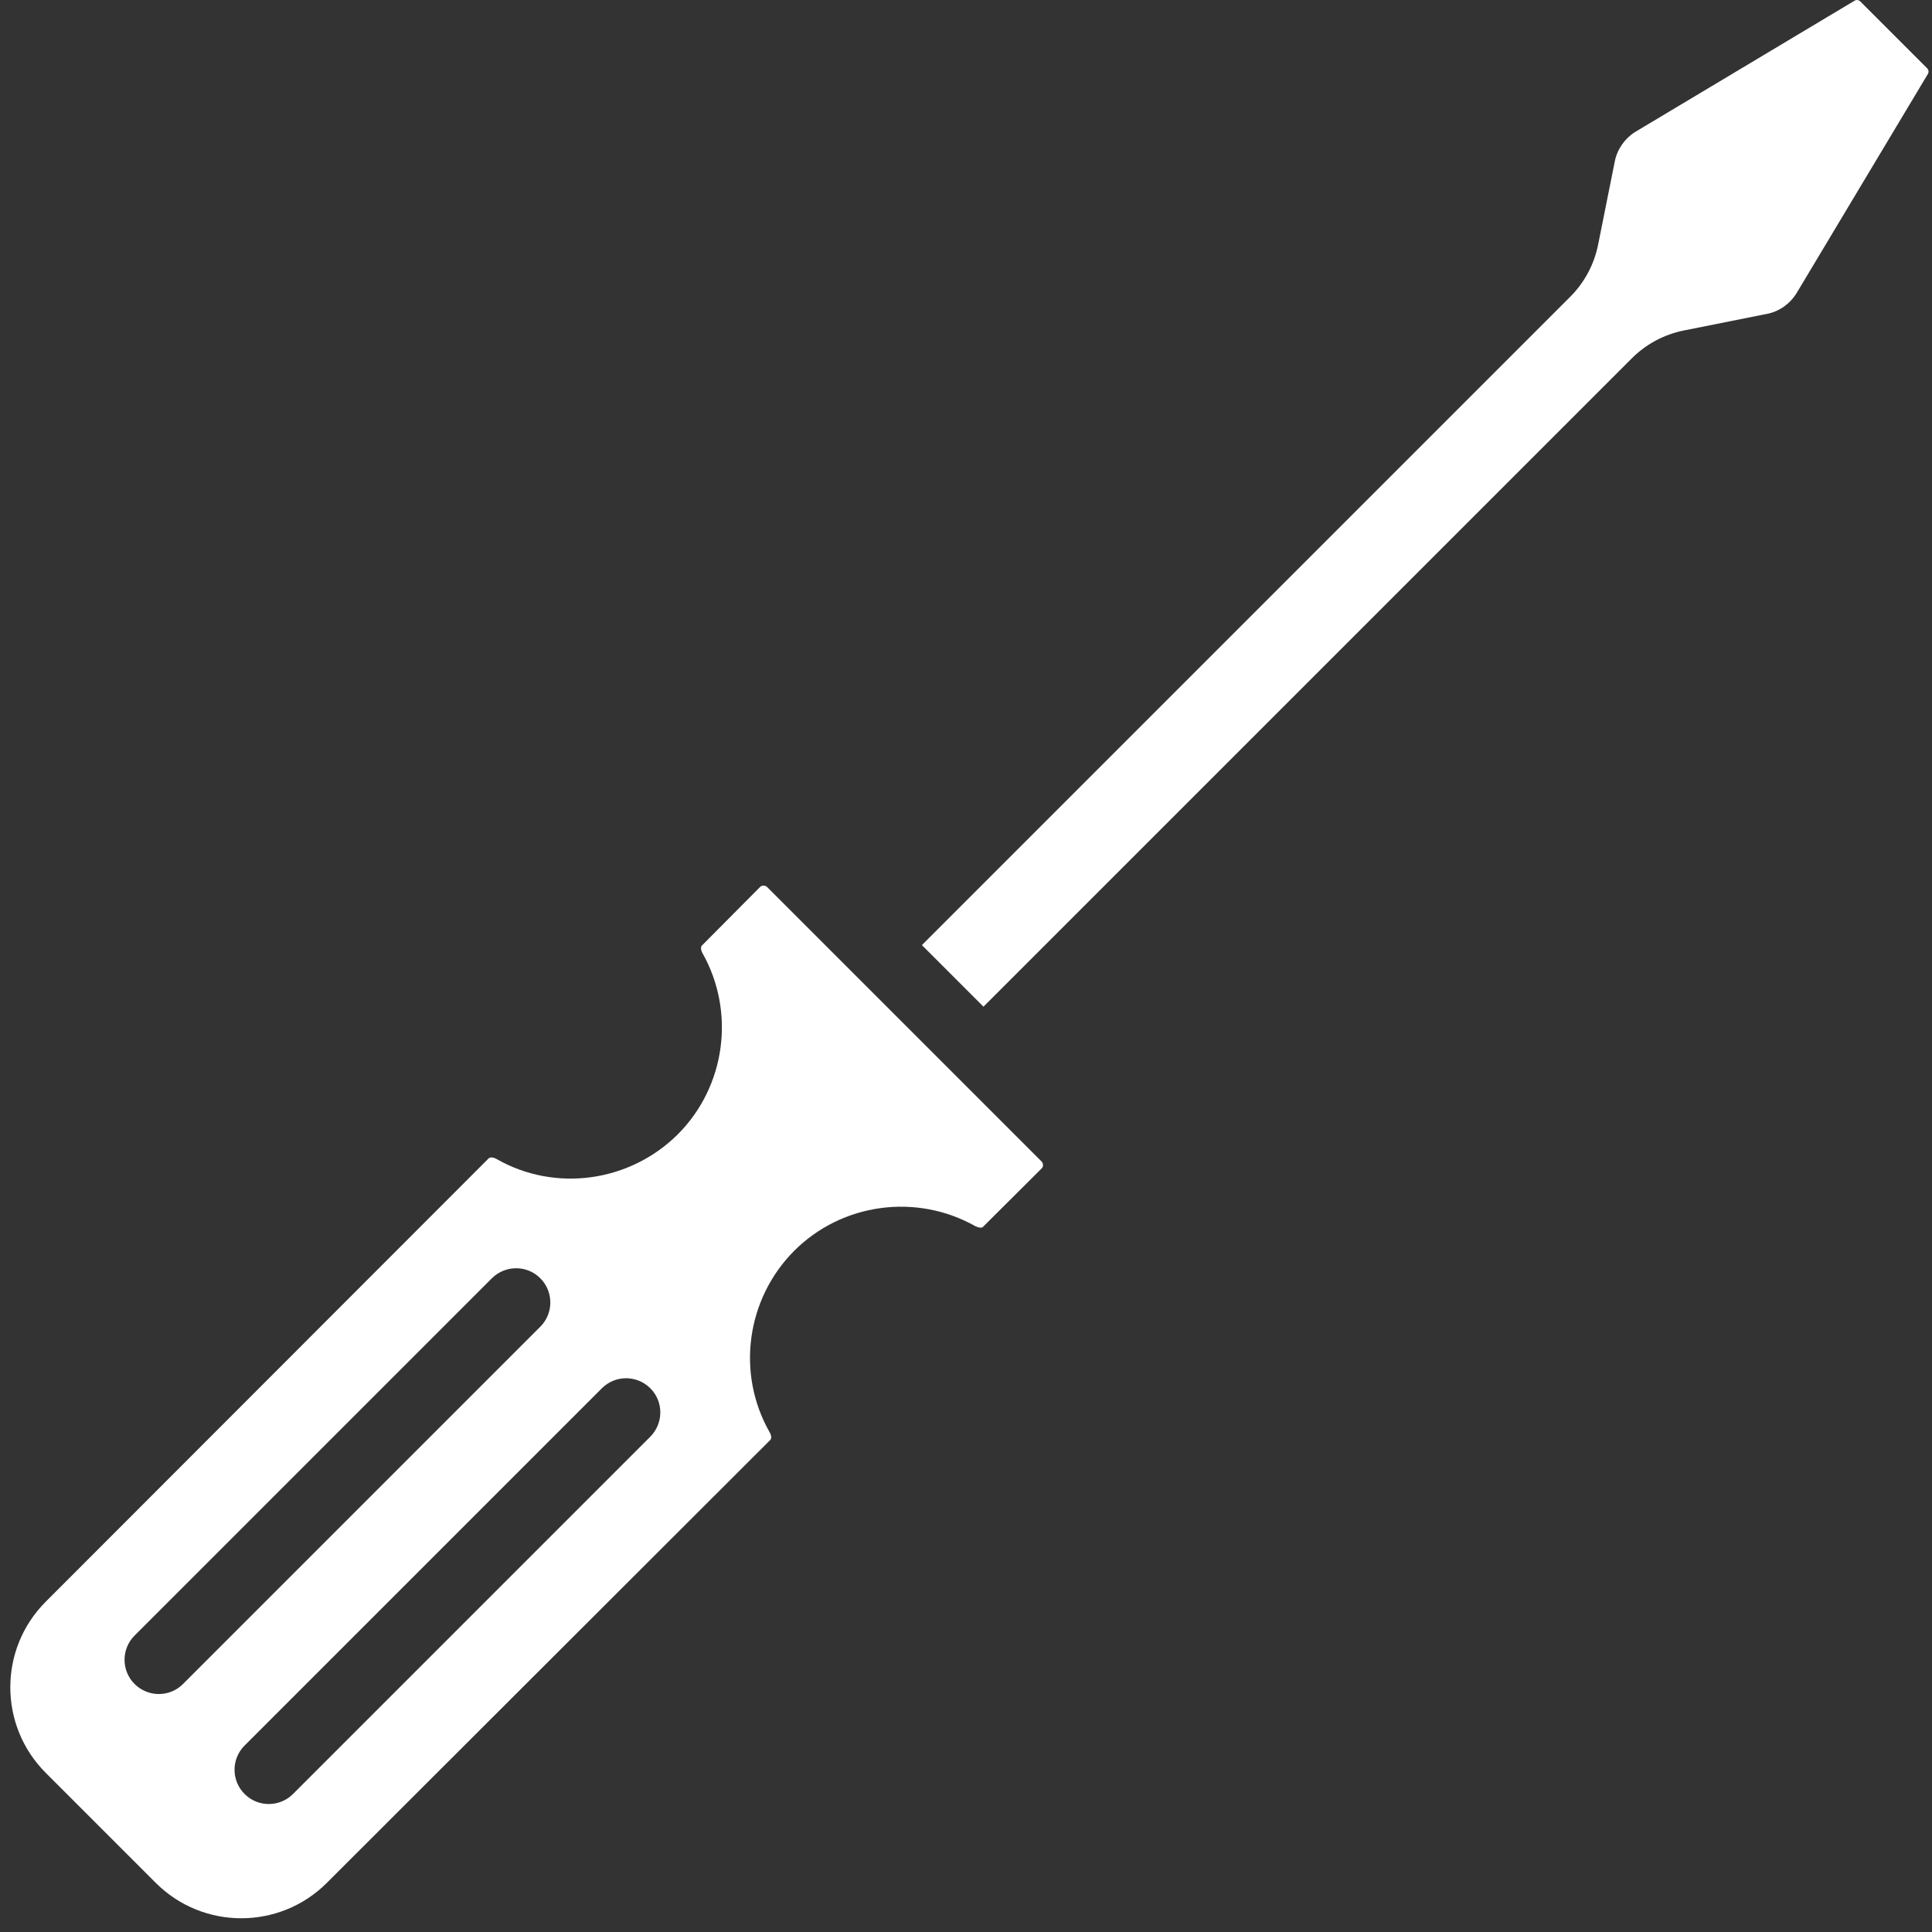 <?xml version="1.0" encoding="UTF-8" standalone="no"?><svg xmlns="http://www.w3.org/2000/svg" xmlns:xlink="http://www.w3.org/1999/xlink" fill="#ffffff" height="56.4" preserveAspectRatio="xMidYMid meet" version="1" viewBox="1.7 2.0 56.4 56.4" width="56.4" zoomAndPan="magnify"><rect x="1.7" y="2.0" width="56.4" height="56.4" fill="#333333" stroke="none"/><g id="change1_1"><path d="M 5.629 49.746 L 16.059 39.316 C 16.453 38.926 17.086 38.926 17.473 39.316 C 17.863 39.707 17.863 40.34 17.473 40.73 L 7.043 51.16 C 6.848 51.355 6.594 51.453 6.336 51.453 C 6.082 51.453 5.824 51.355 5.629 51.16 C 5.238 50.77 5.238 50.137 5.629 49.746 Z M 19.27 42.527 C 19.66 42.137 20.293 42.137 20.684 42.527 C 21.074 42.914 21.074 43.547 20.684 43.941 L 10.254 54.371 C 10.059 54.566 9.801 54.664 9.547 54.664 C 9.289 54.664 9.035 54.566 8.84 54.371 C 8.449 53.98 8.449 53.348 8.84 52.957 Z M 6.246 56.965 C 7.625 58.344 9.863 58.344 11.242 56.965 L 24.191 44.031 C 24.238 43.977 24.203 43.867 24.168 43.812 C 23.191 42.098 23.484 39.926 24.879 38.52 C 26.277 37.117 28.453 36.824 30.176 37.797 C 30.27 37.844 30.359 37.848 30.387 37.824 L 32.113 36.105 C 32.16 36.059 32.16 35.965 32.109 35.91 L 24.09 27.891 C 24.035 27.84 23.941 27.84 23.891 27.891 L 22.191 29.602 C 22.152 29.641 22.156 29.734 22.207 29.824 C 23.176 31.543 22.883 33.719 21.484 35.117 C 20.074 36.516 17.902 36.809 16.199 35.836 C 16.156 35.812 16.102 35.789 16.047 35.789 C 16.016 35.789 15.984 35.797 15.961 35.82 L 3.035 48.758 C 1.656 50.137 1.656 52.375 3.035 53.754 L 6.246 56.965" fill="inherit"/><path d="M 49.332 12.465 C 49.754 12.043 50.281 11.762 50.867 11.645 L 53.297 11.16 C 53.645 11.09 53.957 10.867 54.148 10.555 L 57.977 4.164 C 58.012 4.105 58.004 4.043 57.961 3.996 L 56.004 2.039 C 55.957 1.996 55.895 1.988 55.84 2.02 L 49.43 5.855 C 49.133 6.043 48.91 6.355 48.84 6.711 L 48.355 9.133 C 48.238 9.719 47.957 10.246 47.535 10.668 L 28.613 29.59 L 30.41 31.387 L 49.332 12.465" fill="inherit"/></g></svg>